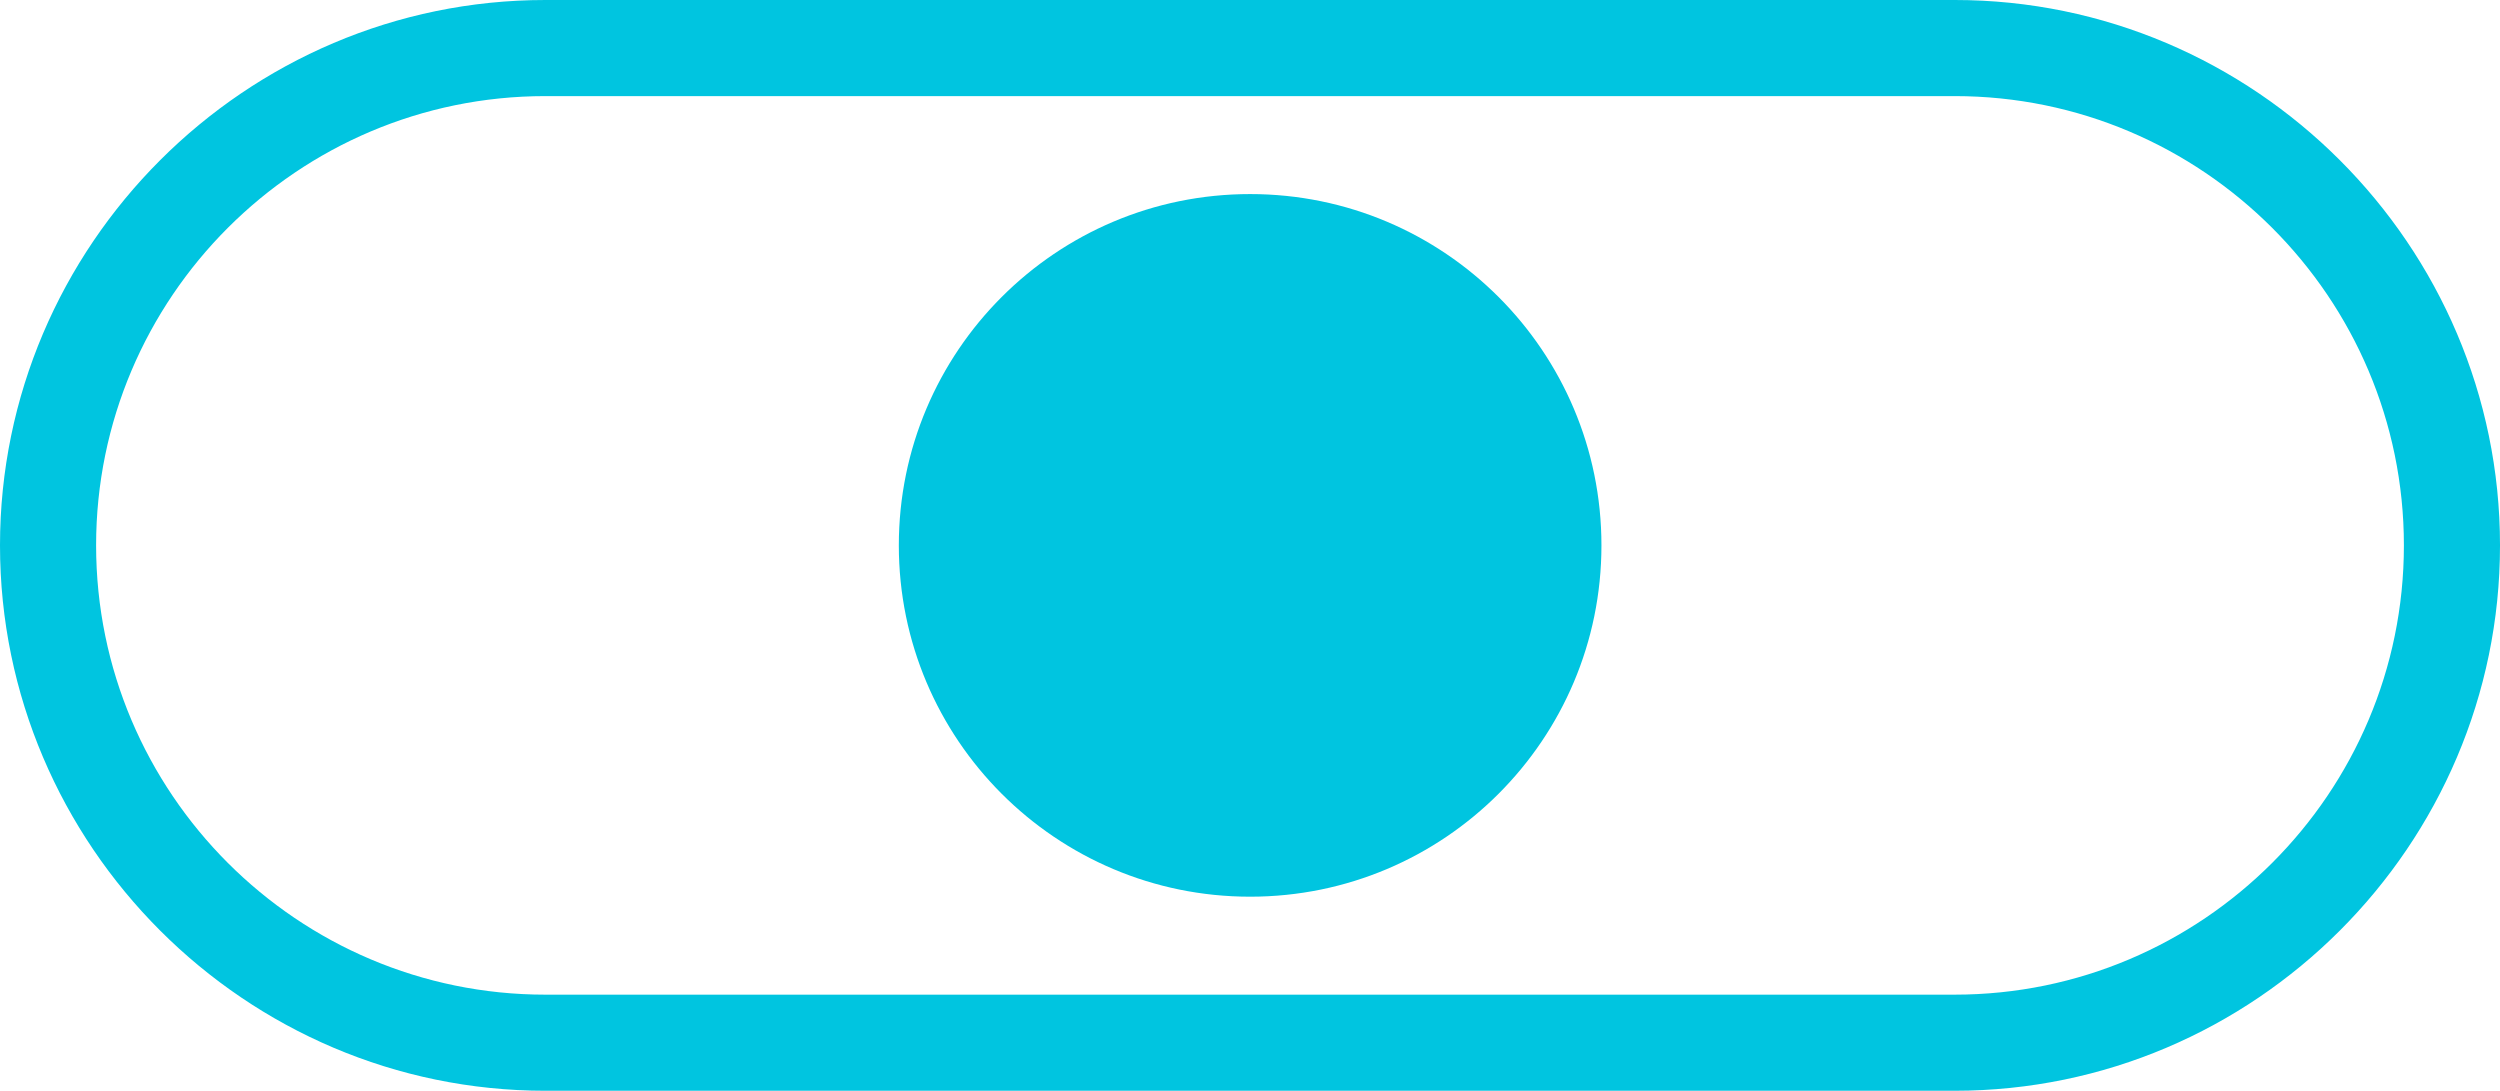 <?xml version="1.0" encoding="UTF-8"?>
<svg id="Layer_1" data-name="Layer 1" xmlns="http://www.w3.org/2000/svg" viewBox="0 0 93.65 40.86">
  <defs>
    <style>
      .cls-1 {
        fill: #00c5e0;
        stroke-width: 0px;
      }
    </style>
  </defs>
  <circle id="Ellipse_37" data-name="Ellipse 37" class="cls-1" cx="46.83" cy="20.43" r="13.16"/>
  <path class="cls-1" d="M20.43,40.86h52.79c11.24,0,20.43-9.19,20.43-20.43h0c0-11.24-9.19-20.43-20.43-20.43H20.43C9.19,0,0,9.19,0,20.43h0c0,11.24,9.19,20.43,20.43,20.43ZM20.43,3.6h52.79c9.28,0,16.83,7.55,16.83,16.83s-7.55,16.83-16.83,16.83H20.43c-9.28,0-16.83-7.55-16.83-16.83S11.15,3.6,20.43,3.6Z"/>
</svg>